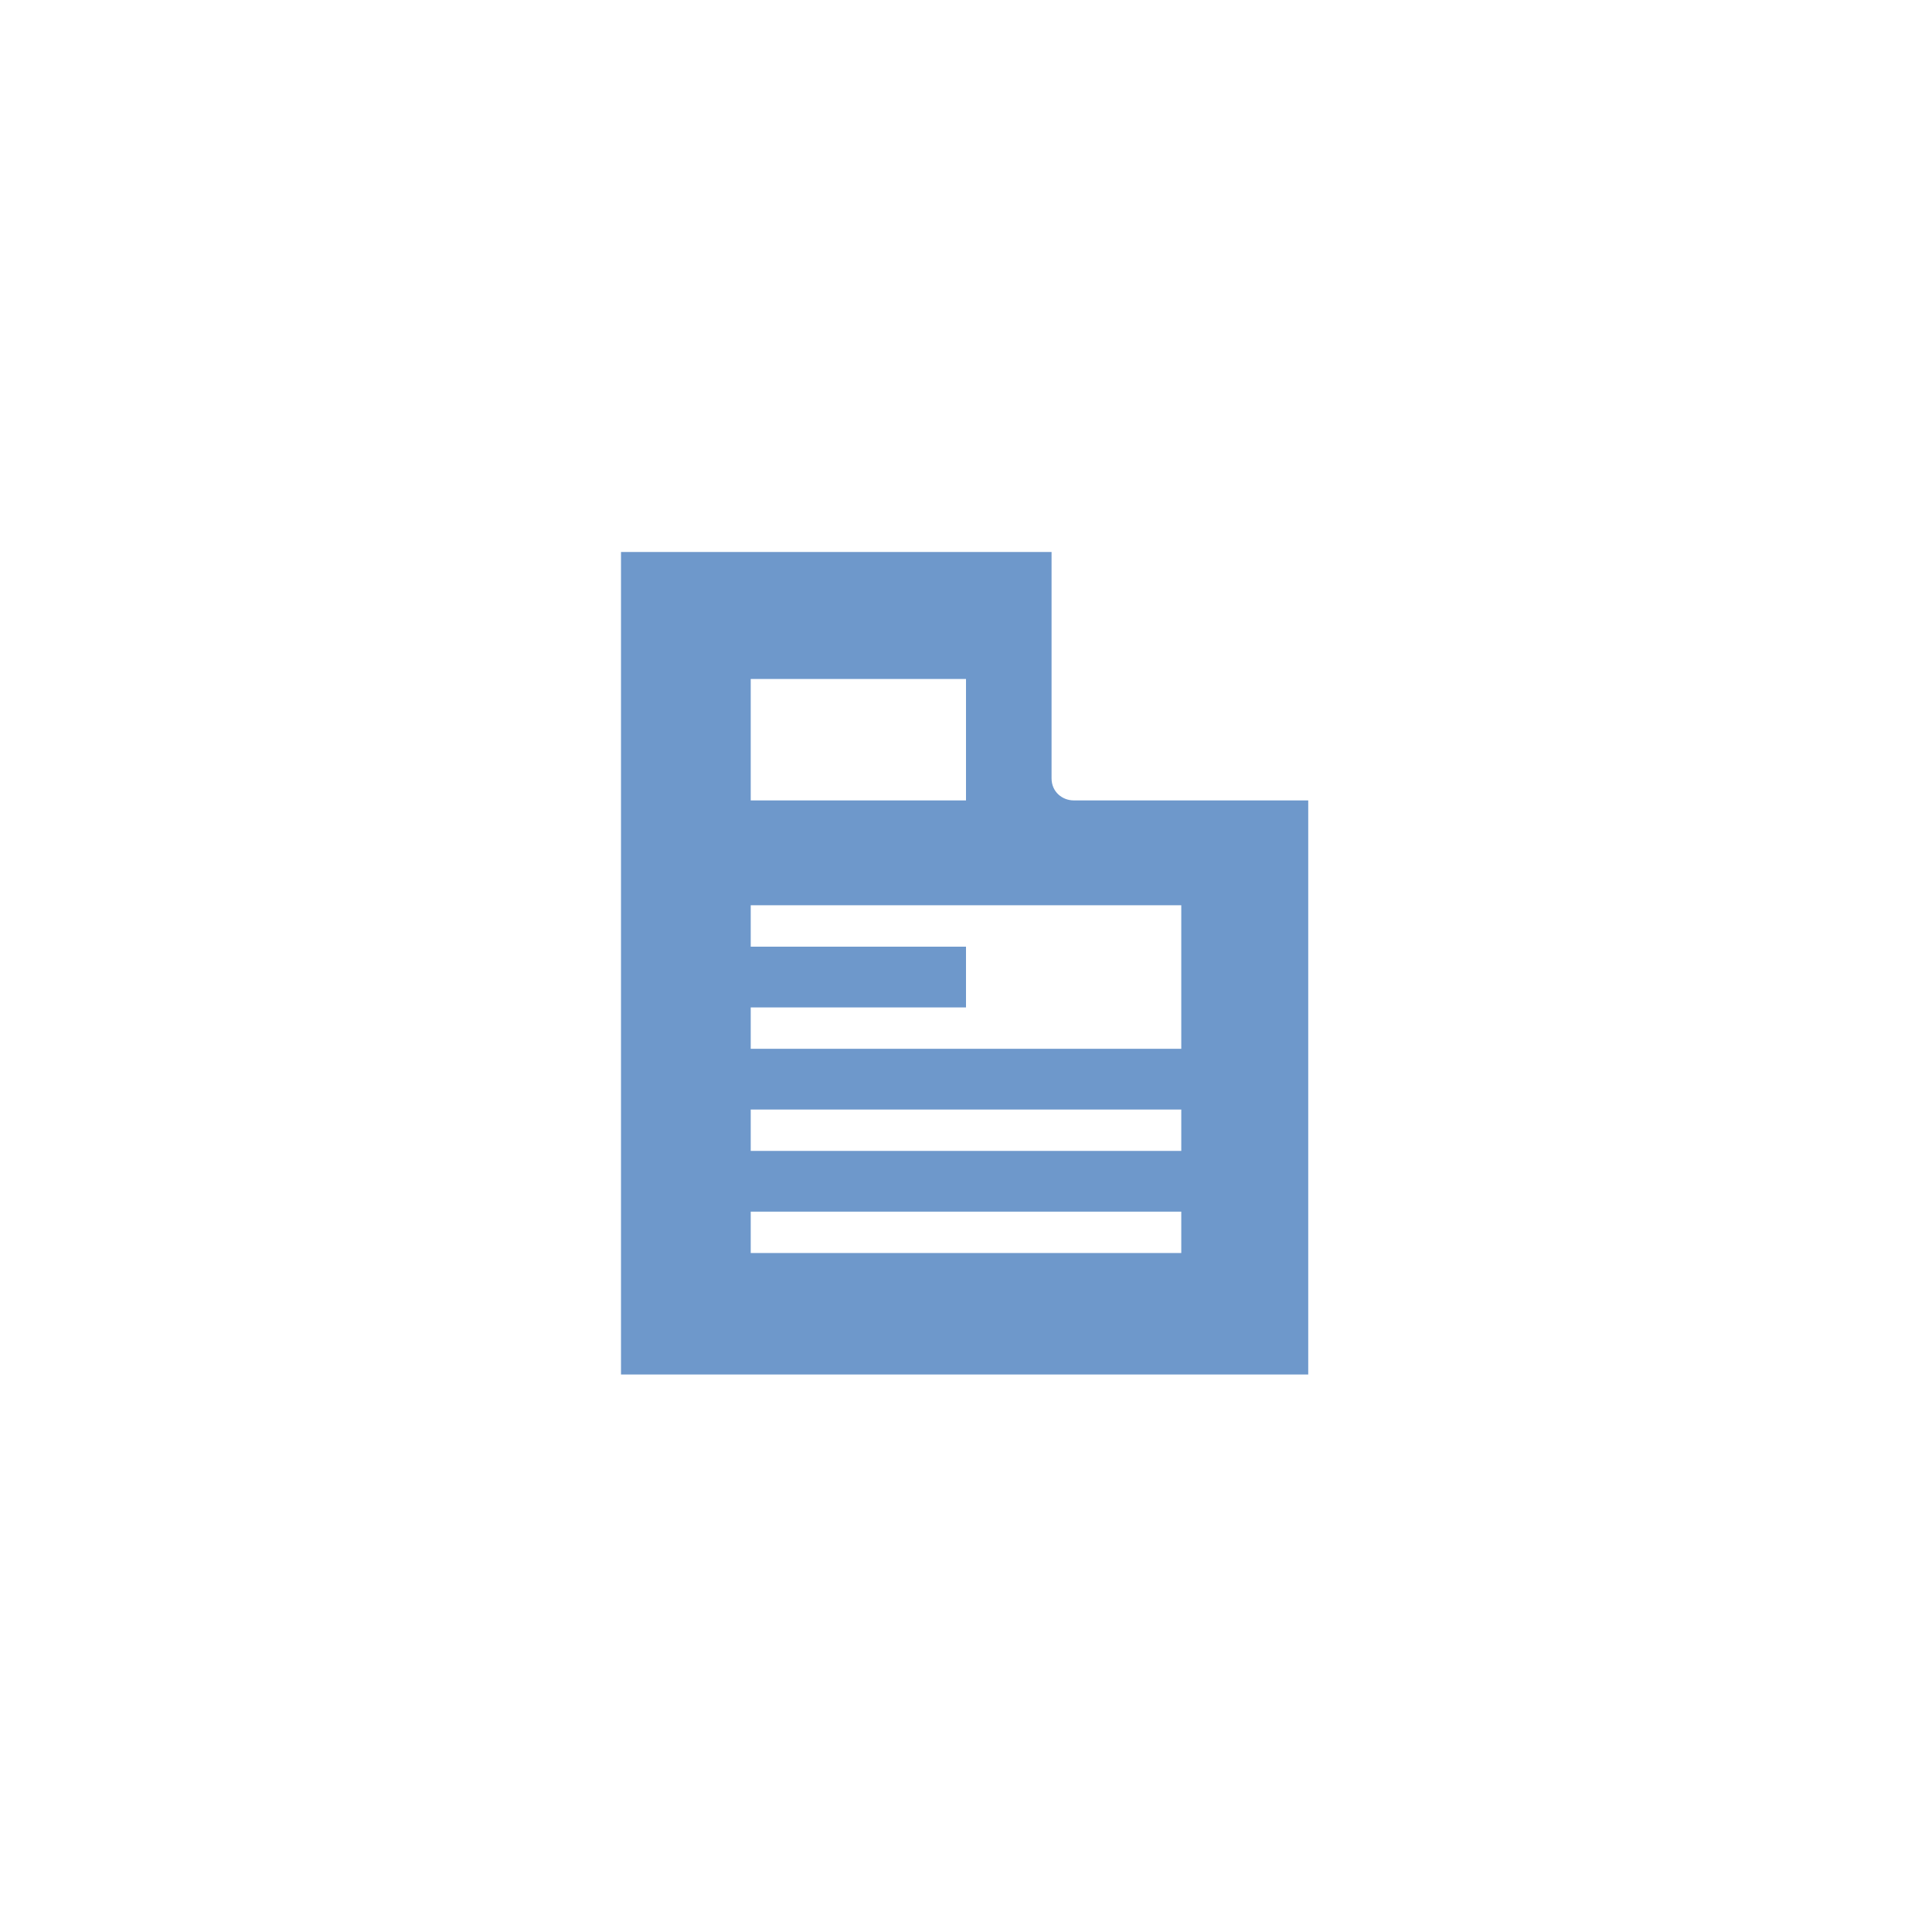 <?xml version="1.0" encoding="UTF-8"?> <!-- Generator: Adobe Illustrator 23.0.1, SVG Export Plug-In . SVG Version: 6.00 Build 0) --> <svg xmlns="http://www.w3.org/2000/svg" xmlns:xlink="http://www.w3.org/1999/xlink" version="1.1" id="Layer_1" x="0px" y="0px" viewBox="0 0 70 70" style="enable-background:new 0 0 70 70;" xml:space="preserve" width="200px" height="200px"> <style type="text/css"> .st0{fill:#6F99CB;} .st1{fill:#6E98CB;} .st2{fill:#6E98CB;stroke:#6E98CB;stroke-width:0.398;stroke-linecap:round;stroke-miterlimit:10;} </style> <path class="st1" d="M38.9,29c-0.4,0-0.8-0.3-0.8-0.8v-8.2H22.5v29.8h24.9V29H38.9z M27.2,24.6H35V29h-7.8V24.6z M42.8,45.4H27.2 v-1.5h15.6L42.8,45.4L42.8,45.4z M42.8,41.7H27.2v-1.5h15.6L42.8,41.7L42.8,41.7z M42.8,32.8V38H27.2v-1.5H35v-2.2h-7.8v-1.5 L42.8,32.8L42.8,32.8z"></path> </svg> 